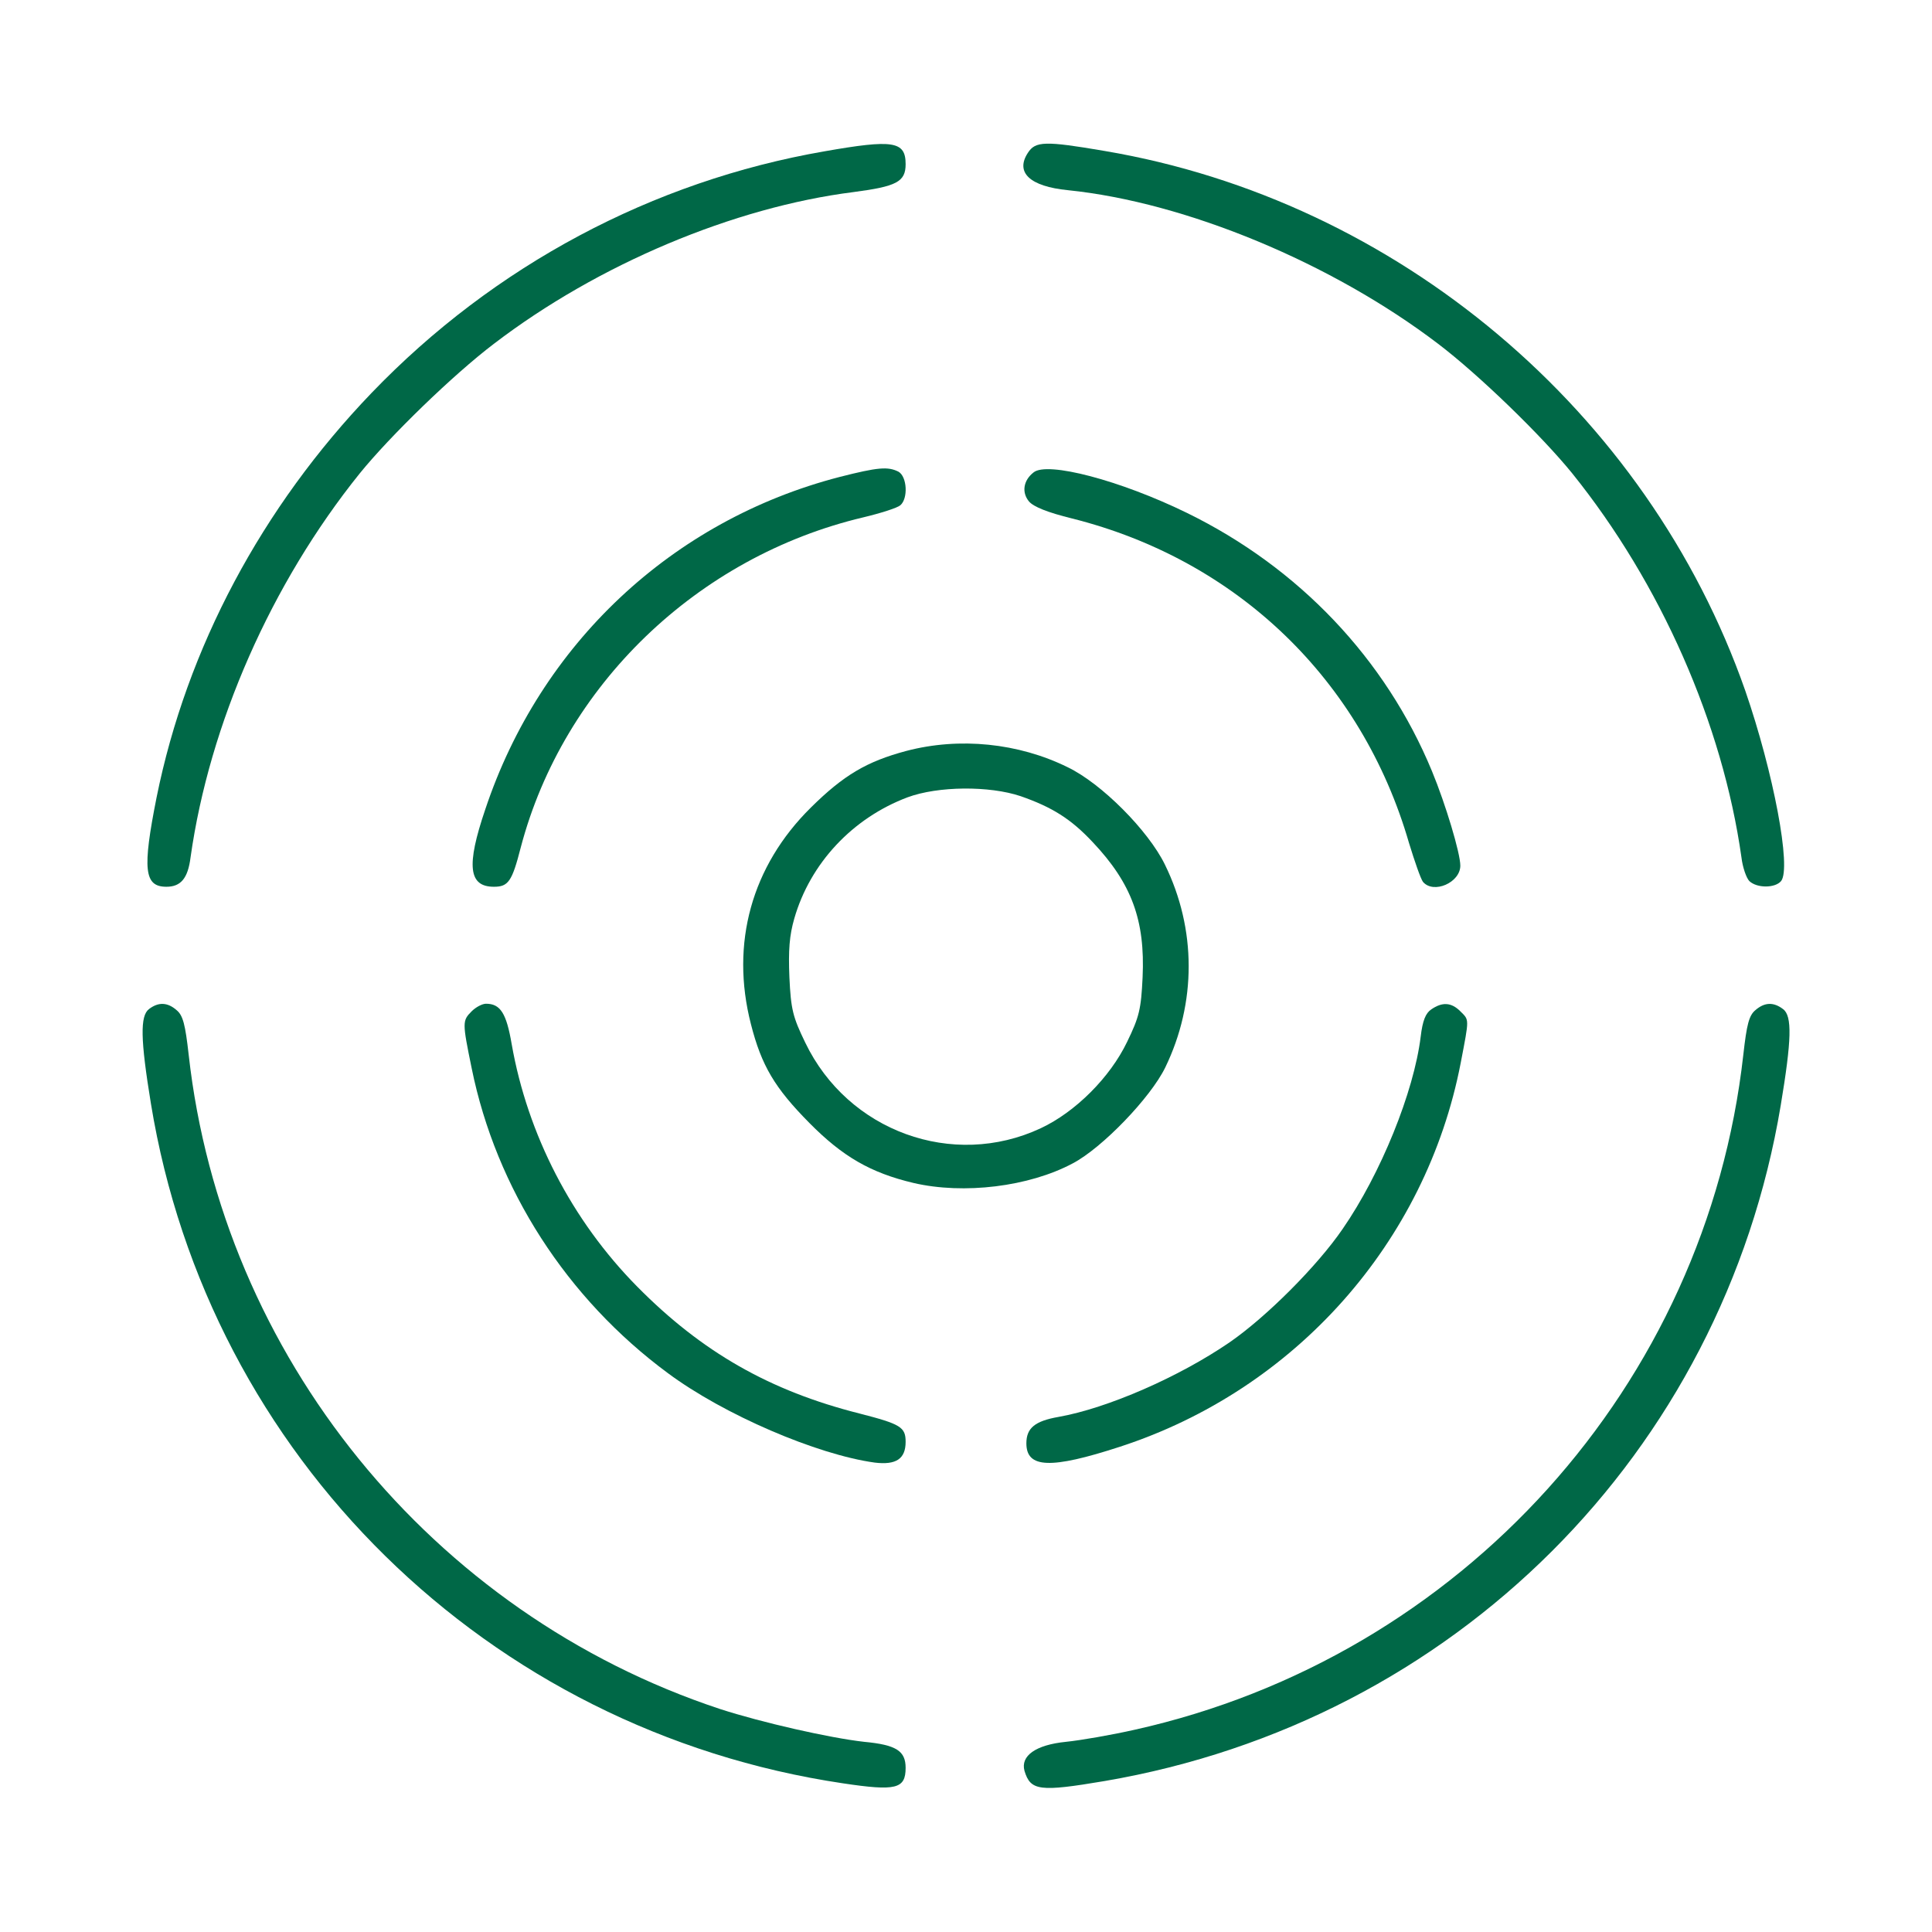 <?xml version="1.0" encoding="UTF-8"?>
<svg xmlns="http://www.w3.org/2000/svg" width="512" height="512" viewBox="0 0 512 512" fill="none">
  <path d="M218.5 40.1C172.9 48 130.9 70.4 98.5 104.1C69.4 134.4 49.5 171.7 41.5 211.3C37.7 230.4 38.2 235 44.1 235C47.9 235 49.8 232.8 50.5 227.2C55.5 191.8 71.9 154.6 95.3 125.5C103.4 115.5 120.1 99.3 130.9 91.1C158.5 70 194.5 54.9 226.2 50.9C237.6 49.4 240 48.2 240 43.5C240 37.4 236.7 36.9 218.5 40.1Z" fill="#006847"></path>
  <path d="M272.4 40.5C269 45.7 272.9 49.4 283 50.4C314.3 53.6 353 69.7 381.1 91.1C391.9 99.3 408.6 115.5 416.7 125.5C440.1 154.6 456.5 191.8 461.5 227.2C461.8 229.8 462.8 232.7 463.6 233.5C465.6 235.4 470.4 235.4 472 233.5C474.8 230.1 470 204.7 462.5 183C436.6 109 370.3 53.1 292.7 40C276.9 37.3 274.4 37.4 272.4 40.5Z" fill="#006847"></path>
  <path d="M222.5 126.4C178.1 137.9 143.2 170.7 128.6 214.5C123.5 229.5 124.2 235 130.9 235C134.7 235 135.7 233.6 138 224.6C149.3 181.7 184.8 147.5 228.8 137.1C233.4 136 237.8 134.6 238.6 133.9C240.7 132.1 240.4 126.3 238.1 125C235.3 123.6 232.7 123.8 222.5 126.4Z" fill="#006847"></path>
  <path d="M273.9 125.2C271.2 127.3 270.7 130.5 272.7 132.9C273.9 134.3 277.6 135.8 284.1 137.4C327.9 148.4 360.9 180.2 373.4 223.4C374.9 228.3 376.5 232.9 377.1 233.7C379.9 237 387 233.9 387 229.4C387 226.1 383.1 213.1 379.5 204.4C367.2 174.6 344.2 150.4 314.5 135.9C296.9 127.3 277.5 122.2 273.9 125.2Z" fill="#006847"></path>
  <path d="M240.2 199C229.7 201.8 223.6 205.4 214.9 214C199.2 229.5 193.5 250 199 271.4C201.8 282.4 205.3 288.3 214.5 297.6C223.3 306.5 230.7 310.8 242.1 313.5C255.4 316.6 272.7 314.5 284.3 308.3C292.1 304.2 304.9 290.9 308.8 282.9C317.1 265.8 317.1 246.2 308.7 229.1C304.3 220.1 291.9 207.6 282.9 203.3C269.9 196.9 254.3 195.3 240.2 199ZM270.5 211C278.8 213.9 283.8 217 289.6 223.2C299.9 234.1 303.5 243.9 302.8 259C302.4 267.5 301.9 269.5 298.7 276.1C294.2 285.5 285 294.7 275.8 299C252.5 309.9 224.7 299.8 213.4 276.3C210.1 269.5 209.6 267.5 209.2 259C208.9 251.8 209.2 247.9 210.5 243.4C214.7 228.8 225.9 216.8 240.5 211.3C248.6 208.3 262.2 208.2 270.5 211Z" fill="#006847"></path>
  <path d="M39.5 267.4C37.1 269.2 37.2 275.4 40 292.5C55.3 386 129.2 458.6 223.4 472.6C237.4 474.7 240 474.1 240 468.5C240 464 237.5 462.4 229 461.6C220 460.6 201.9 456.5 190.8 452.9C114.4 427.6 58.9 359.3 50 279.5C49.1 271.5 48.5 269.1 46.8 267.7C44.4 265.6 42 265.5 39.5 267.4Z" fill="#006847"></path>
  <path d="M125 268C122.5 270.5 122.5 270.9 125 283.1C131.5 315.1 150.2 344.1 177 363.9C191.8 374.9 216.5 385.5 231.8 387.6C237.5 388.3 240 386.6 240 382.1C240 378.2 238.7 377.4 227.8 374.6C204 368.6 186 358.3 168.9 341C151.5 323.4 139.8 300.6 135.6 276.7C134.2 268.5 132.6 266 128.8 266C127.8 266 126.1 266.9 125 268Z" fill="#006847"></path>
  <path d="M379.3 267.5C377.8 268.5 377 270.5 376.5 274.7C374.7 289.4 365.9 311.1 355.8 325.7C349.1 335.5 335.6 349 325.9 355.7C312.5 364.9 293.5 373.2 280.5 375.5C274.2 376.6 272 378.5 272 382.5C272 389.1 278.4 389.4 296.8 383.4C343.2 368.3 377.9 329.3 387.1 281.7C389.4 269.7 389.4 270.4 387 268C384.6 265.6 382.2 265.5 379.3 267.5Z" fill="#006847"></path>
  <path d="M465.2 267.7C463.5 269.1 462.9 271.5 462 279.5C452.2 367.1 387.3 439.1 300.7 458.4C294.5 459.8 286.4 461.2 282.5 461.6C274.5 462.4 270.4 465.3 271.5 469.3C273.1 474.6 275.5 474.9 292.7 472C385.3 456.2 456.5 385.1 471.9 293C474.8 275.6 475 269.2 472.5 267.4C470 265.5 467.6 265.6 465.2 267.7Z" fill="#006847"></path>
</svg>
